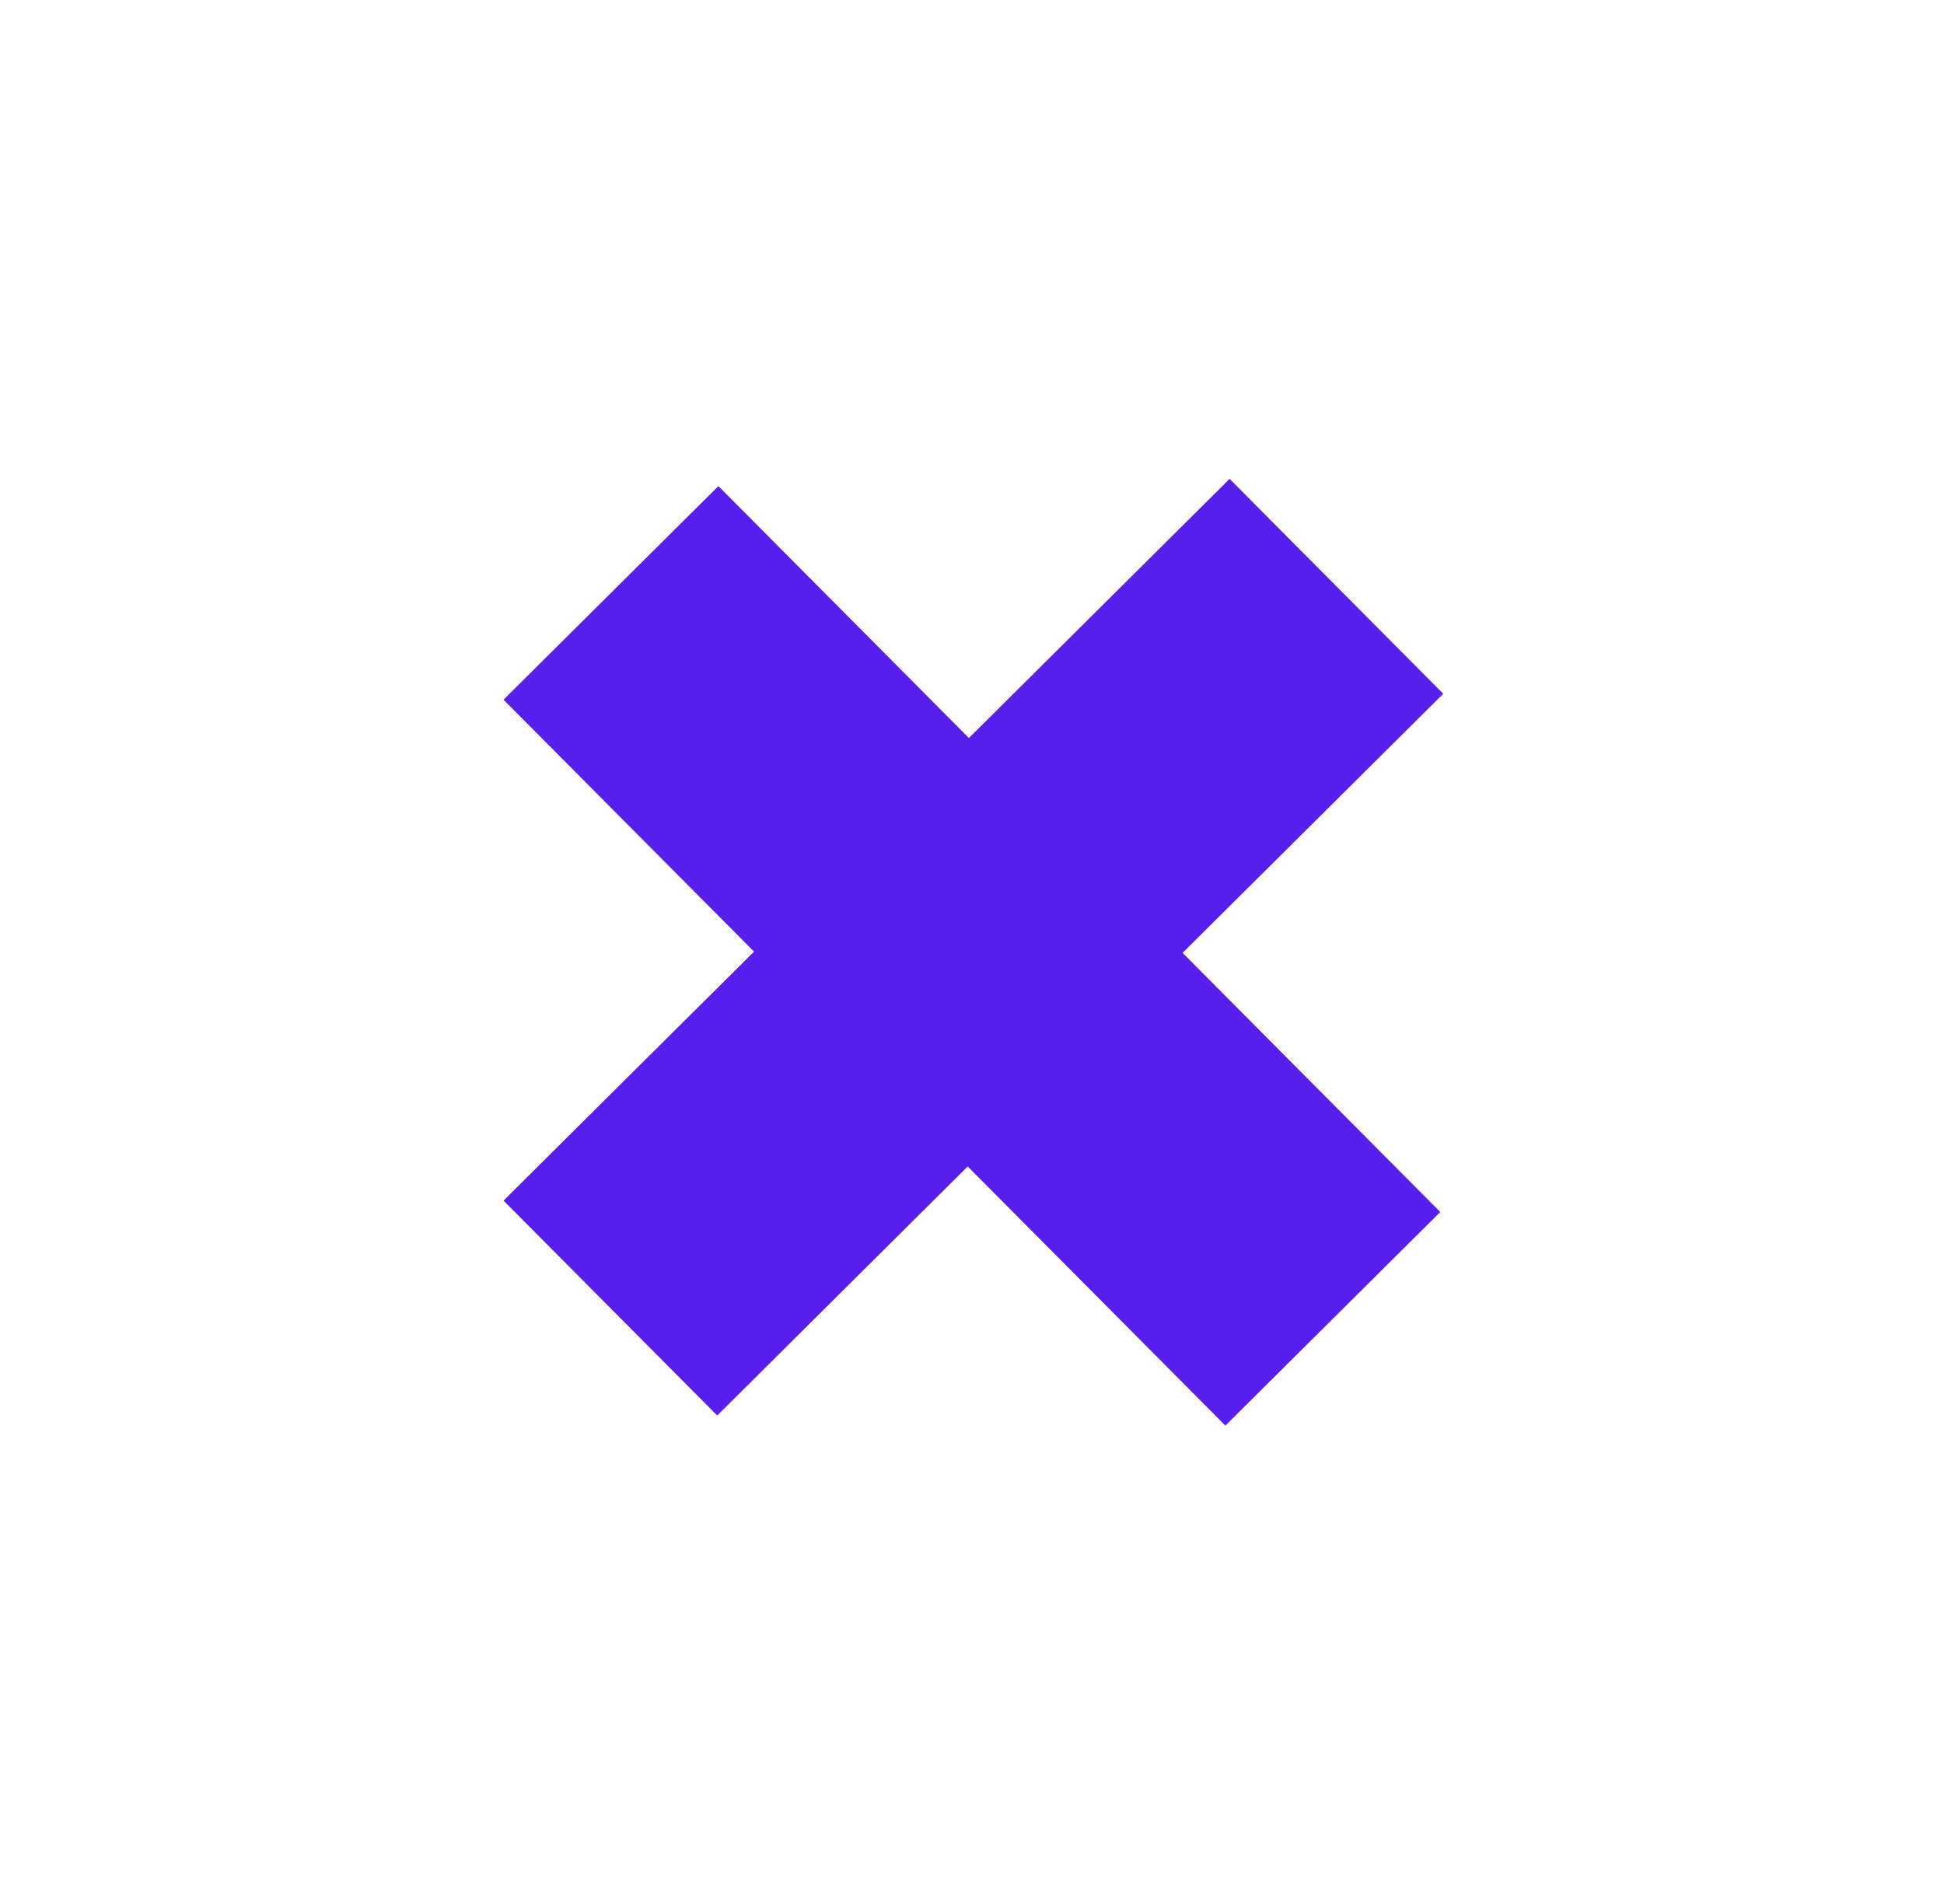 <?xml version="1.0" encoding="UTF-8"?> <svg xmlns="http://www.w3.org/2000/svg" width="49" height="48" viewBox="0 0 49 48" fill="none"> <path d="M12.692 17.64L18.108 12.255L36.303 30.555L30.887 35.94L12.692 17.64Z" fill="#581EEC"></path> <path d="M30.993 12.073L36.378 17.49L18.078 35.685L12.692 30.268L30.993 12.073Z" fill="#581EEC"></path> </svg> 
